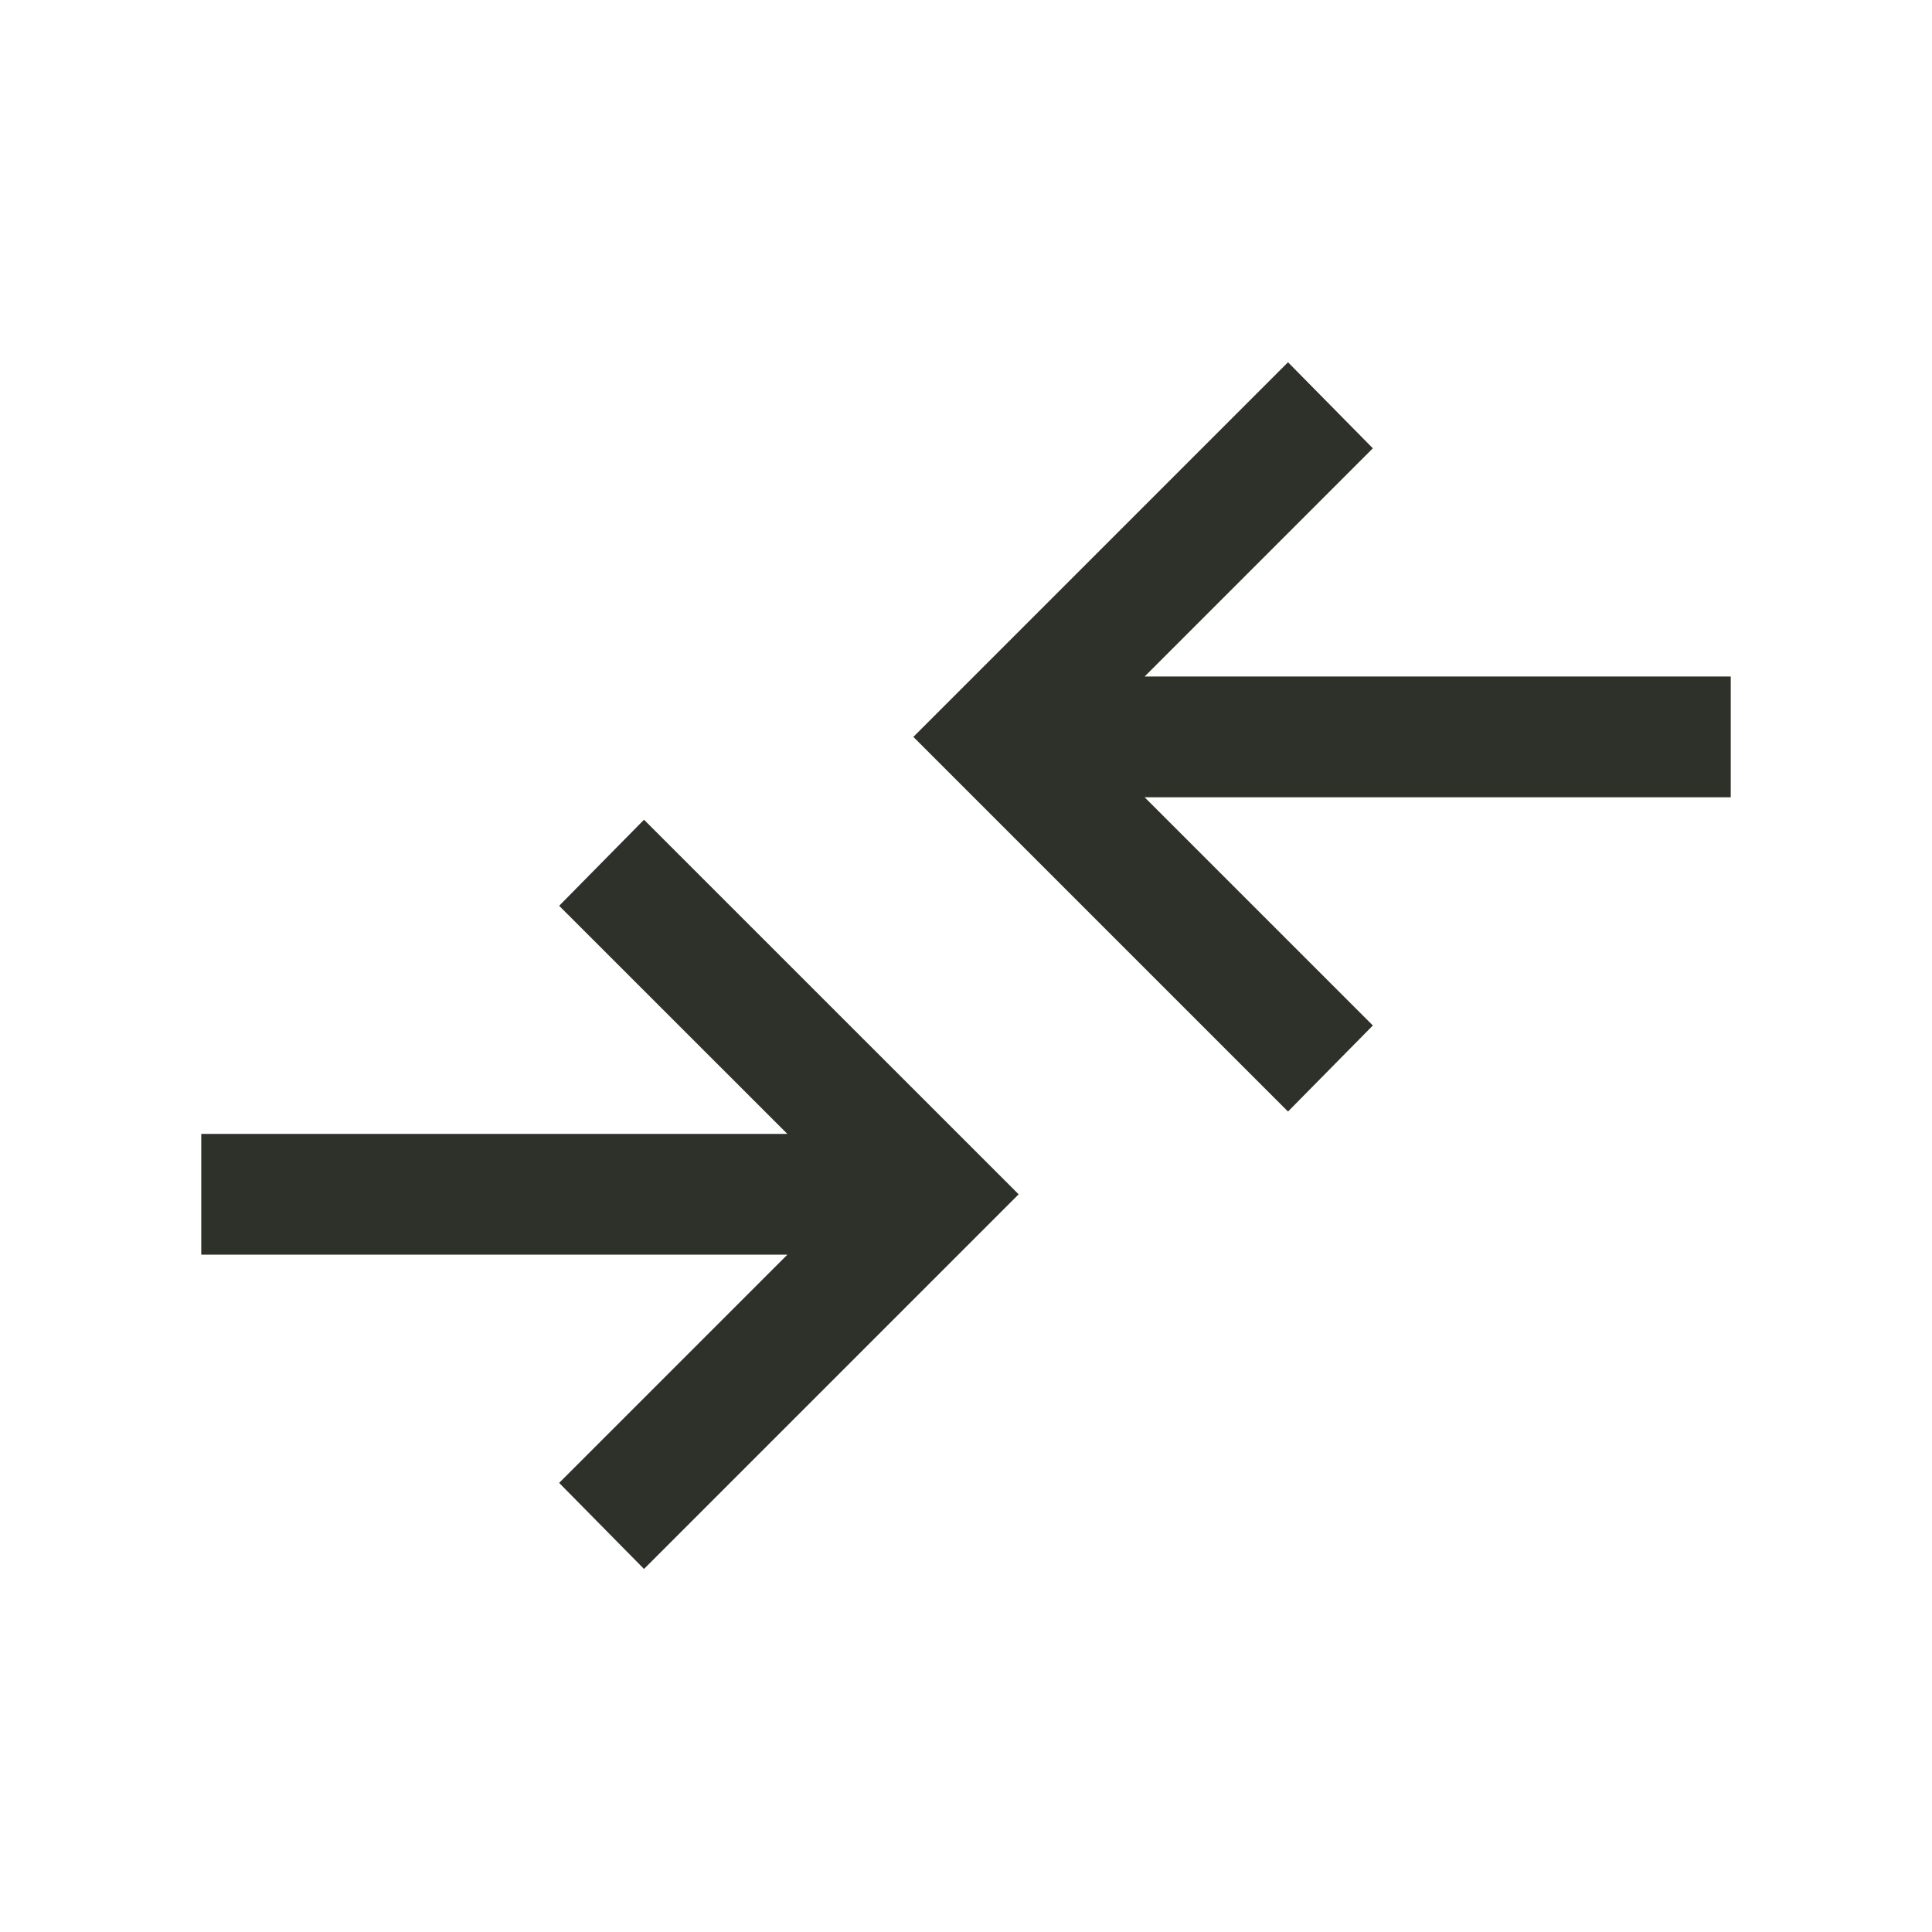 <svg width="24" height="24" viewBox="0 0 24 24" fill="none" xmlns="http://www.w3.org/2000/svg">
<path d="M8 19.49L6.946 18.421L9.781 15.586H2.5V14.086H9.781L6.946 11.252L8 10.183L12.654 14.836L8 19.49ZM16 13.808L11.346 9.154L16 4.5L17.054 5.569L14.219 8.404H21.5V9.904H14.219L17.054 12.739L16 13.808Z" fill="#2D312A"/>
</svg>
